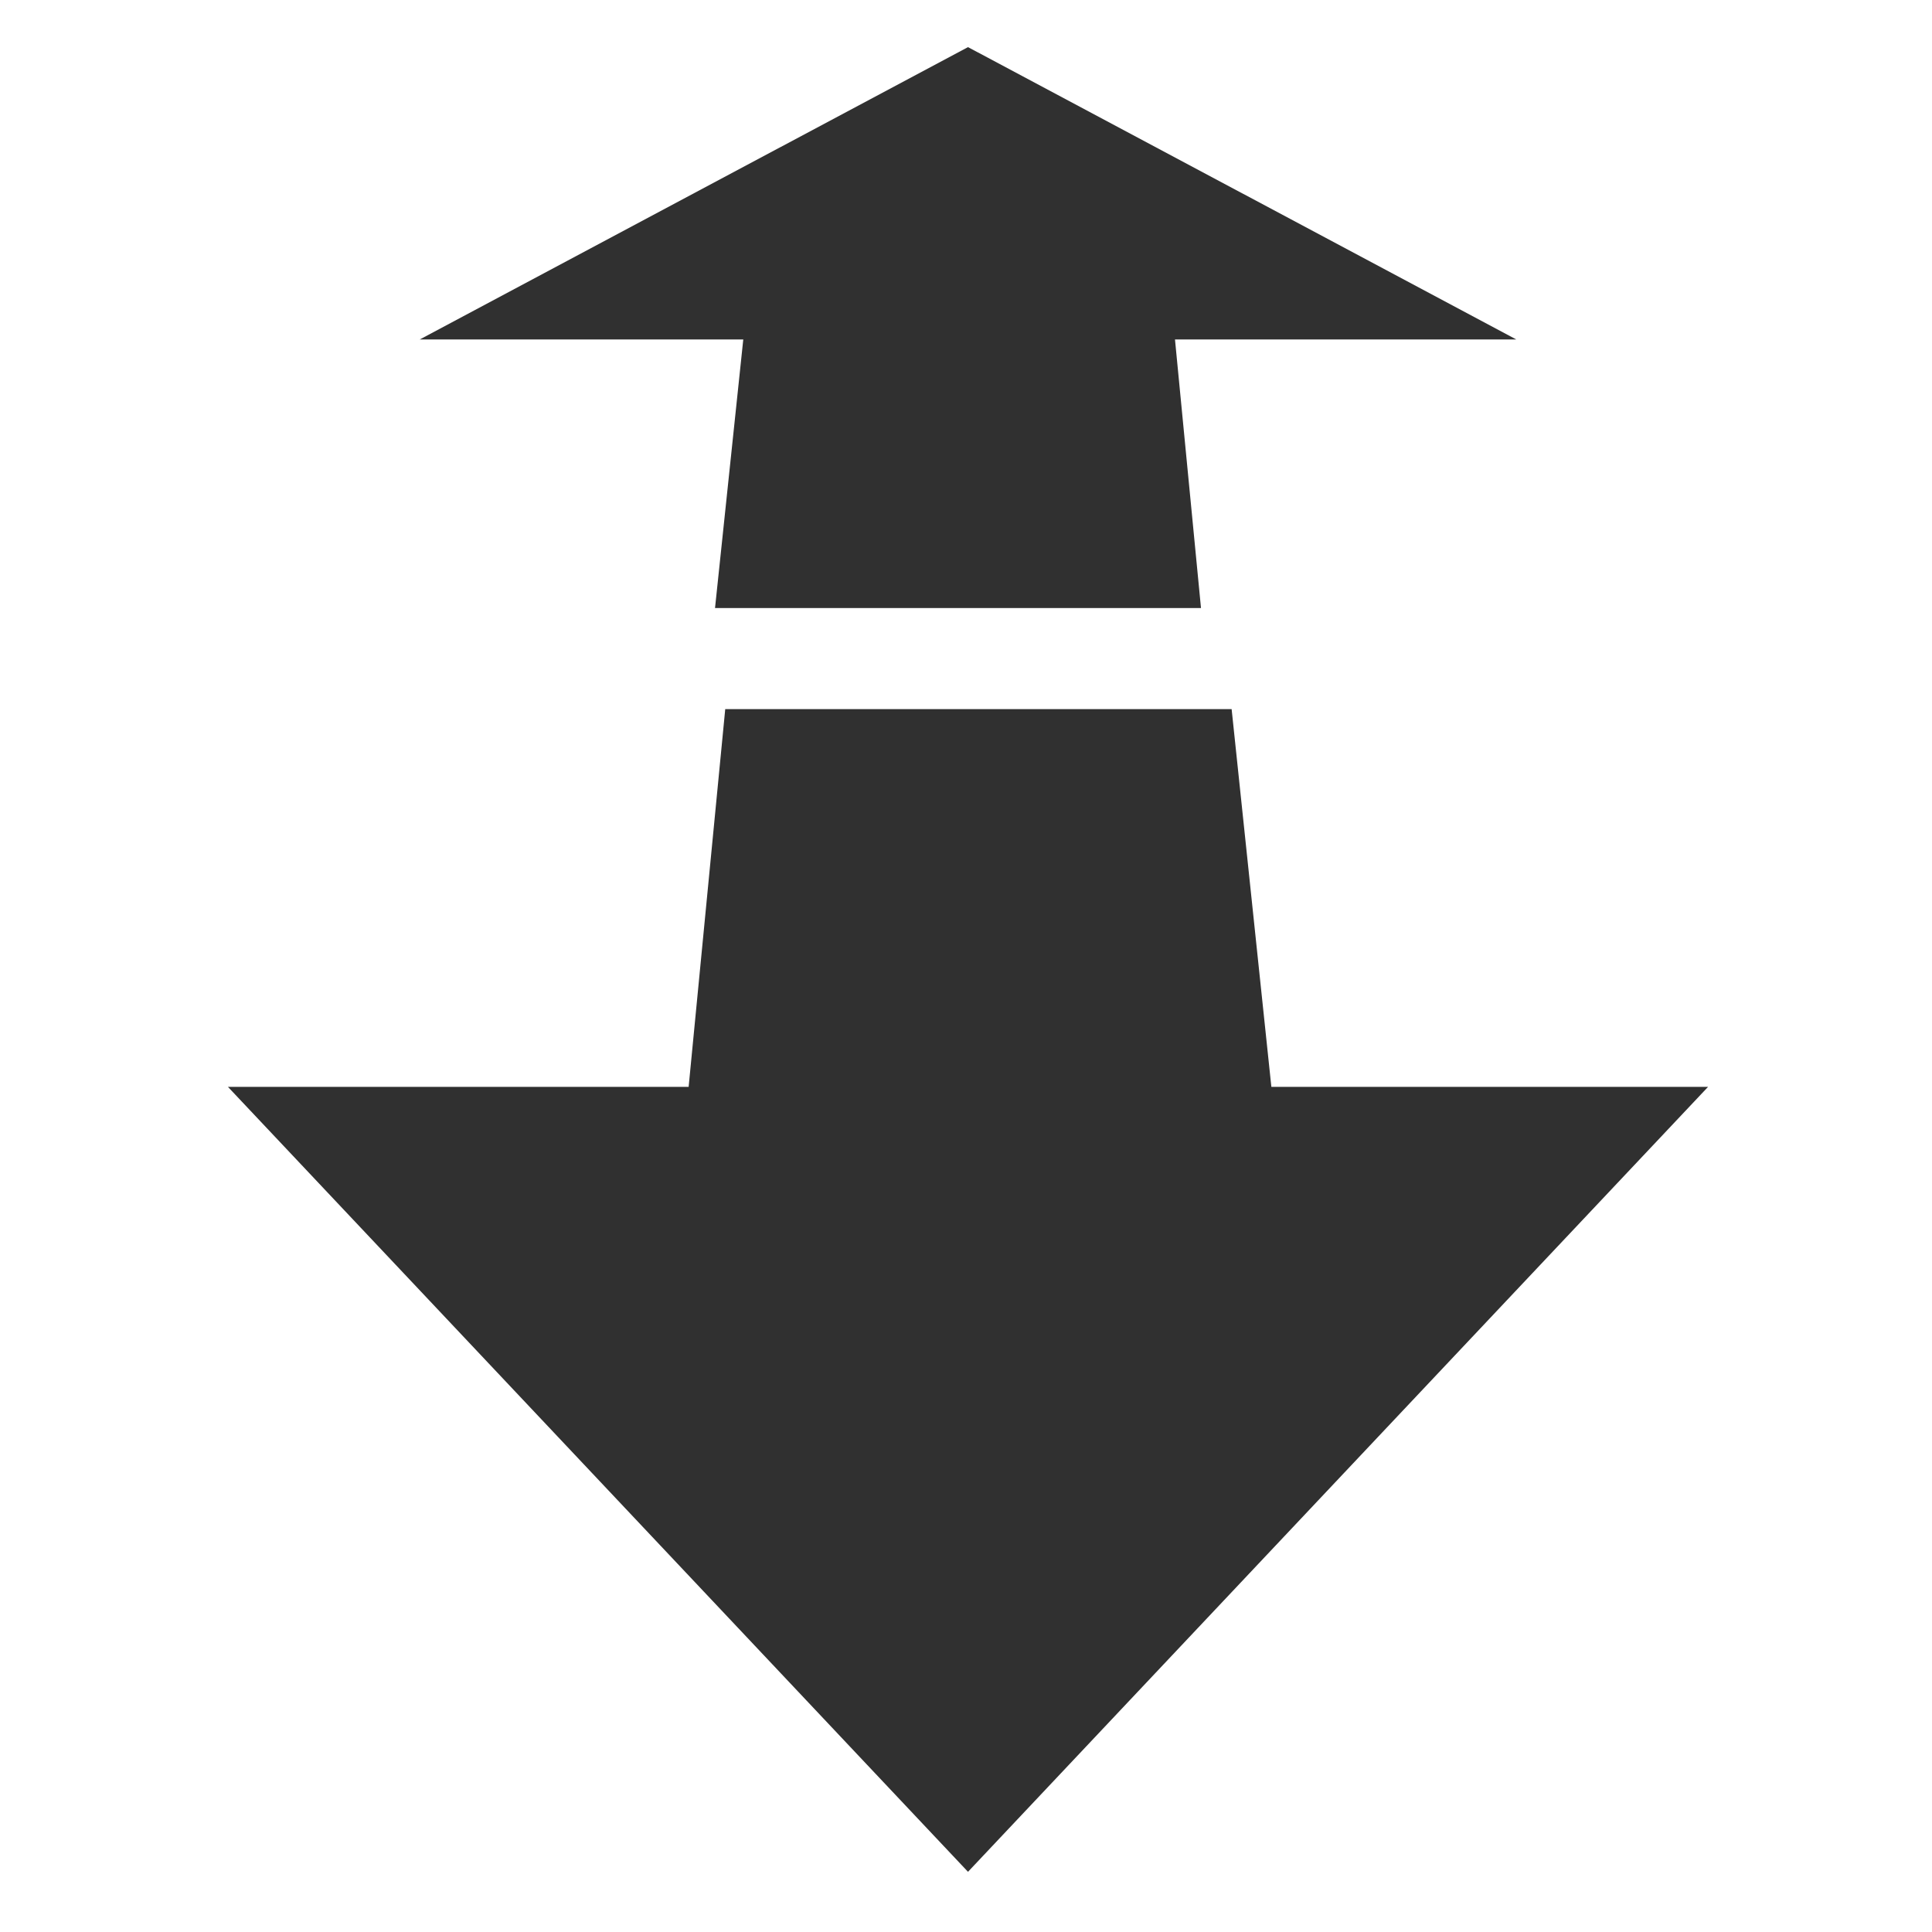 <?xml version="1.0" encoding="UTF-8" standalone="no"?>
<svg
   xmlns:dc="http://purl.org/dc/elements/1.1/"
   xmlns:cc="http://creativecommons.org/ns#"
   xmlns:rdf="http://www.w3.org/1999/02/22-rdf-syntax-ns#"
   xmlns:svg="http://www.w3.org/2000/svg"
   xmlns="http://www.w3.org/2000/svg"
   version="1.1"
   id="レイヤー_1"
   x="0px"
   y="0px"
   viewBox="0 0 28 28"
   style="enable-background:new 0 0 28 28;"
   xml:space="preserve"><defs
     id="defs5342" /><style
     type="text/css"
     id="style5322">
	.st0{fill:#303030;}
</style><g
     style="fill:#303030;fill-opacity:1"
     id="g10079-9"
     transform="matrix(0.295,0,0,0.295,-19.856,-159.47)"><path
       style="fill:#303030;fill-opacity:1;stroke:none;stroke-width:1.094;stroke-linecap:round;stroke-miterlimit:4;stroke-dasharray:none;stroke-dashoffset:10.94;stroke-opacity:1"
       d="m 114.865,542.892 c 0,0 -12.479,6.653 -12.479,6.653 0,0 -14.456,7.708 -14.456,7.708 0,0 15.894,0 15.894,0 0,0 -1.388,13.196 -1.388,13.196 0,0 23.875,0 23.875,0 0,0 -1.278,-13.196 -1.278,-13.196 0,0 16.767,0 16.767,0 0,0 -14.456,-7.708 -14.456,-7.708 0,0 -12.479,-6.653 -12.479,-6.653 0,0 0,0 0,0"
       id="rect6018-4-9-48" /><path
       style="fill:#303030;fill-opacity:1;stroke:none;stroke-width:1.094;stroke-linecap:round;stroke-miterlimit:4;stroke-dasharray:none;stroke-dashoffset:10.94;stroke-opacity:1"
       d="m 114.865,632.534 c 0,0 20.355,-21.59 20.355,-21.59 0,0 16.001,-16.971 16.001,-16.971 0,0 -21.453,0 -21.453,0 0,0 -1.952,-18.56 -1.952,-18.56 0,0 -24.878,0 -24.878,0 0,0 -1.798,18.56 -1.798,18.56 0,0 -22.632,0 -22.632,0 0,0 16.001,16.971 16.001,16.971 0,0 20.355,21.59 20.355,21.59 0,0 0,0 0,0"
       id="rect6018-4-9-4-0" /></g></svg>